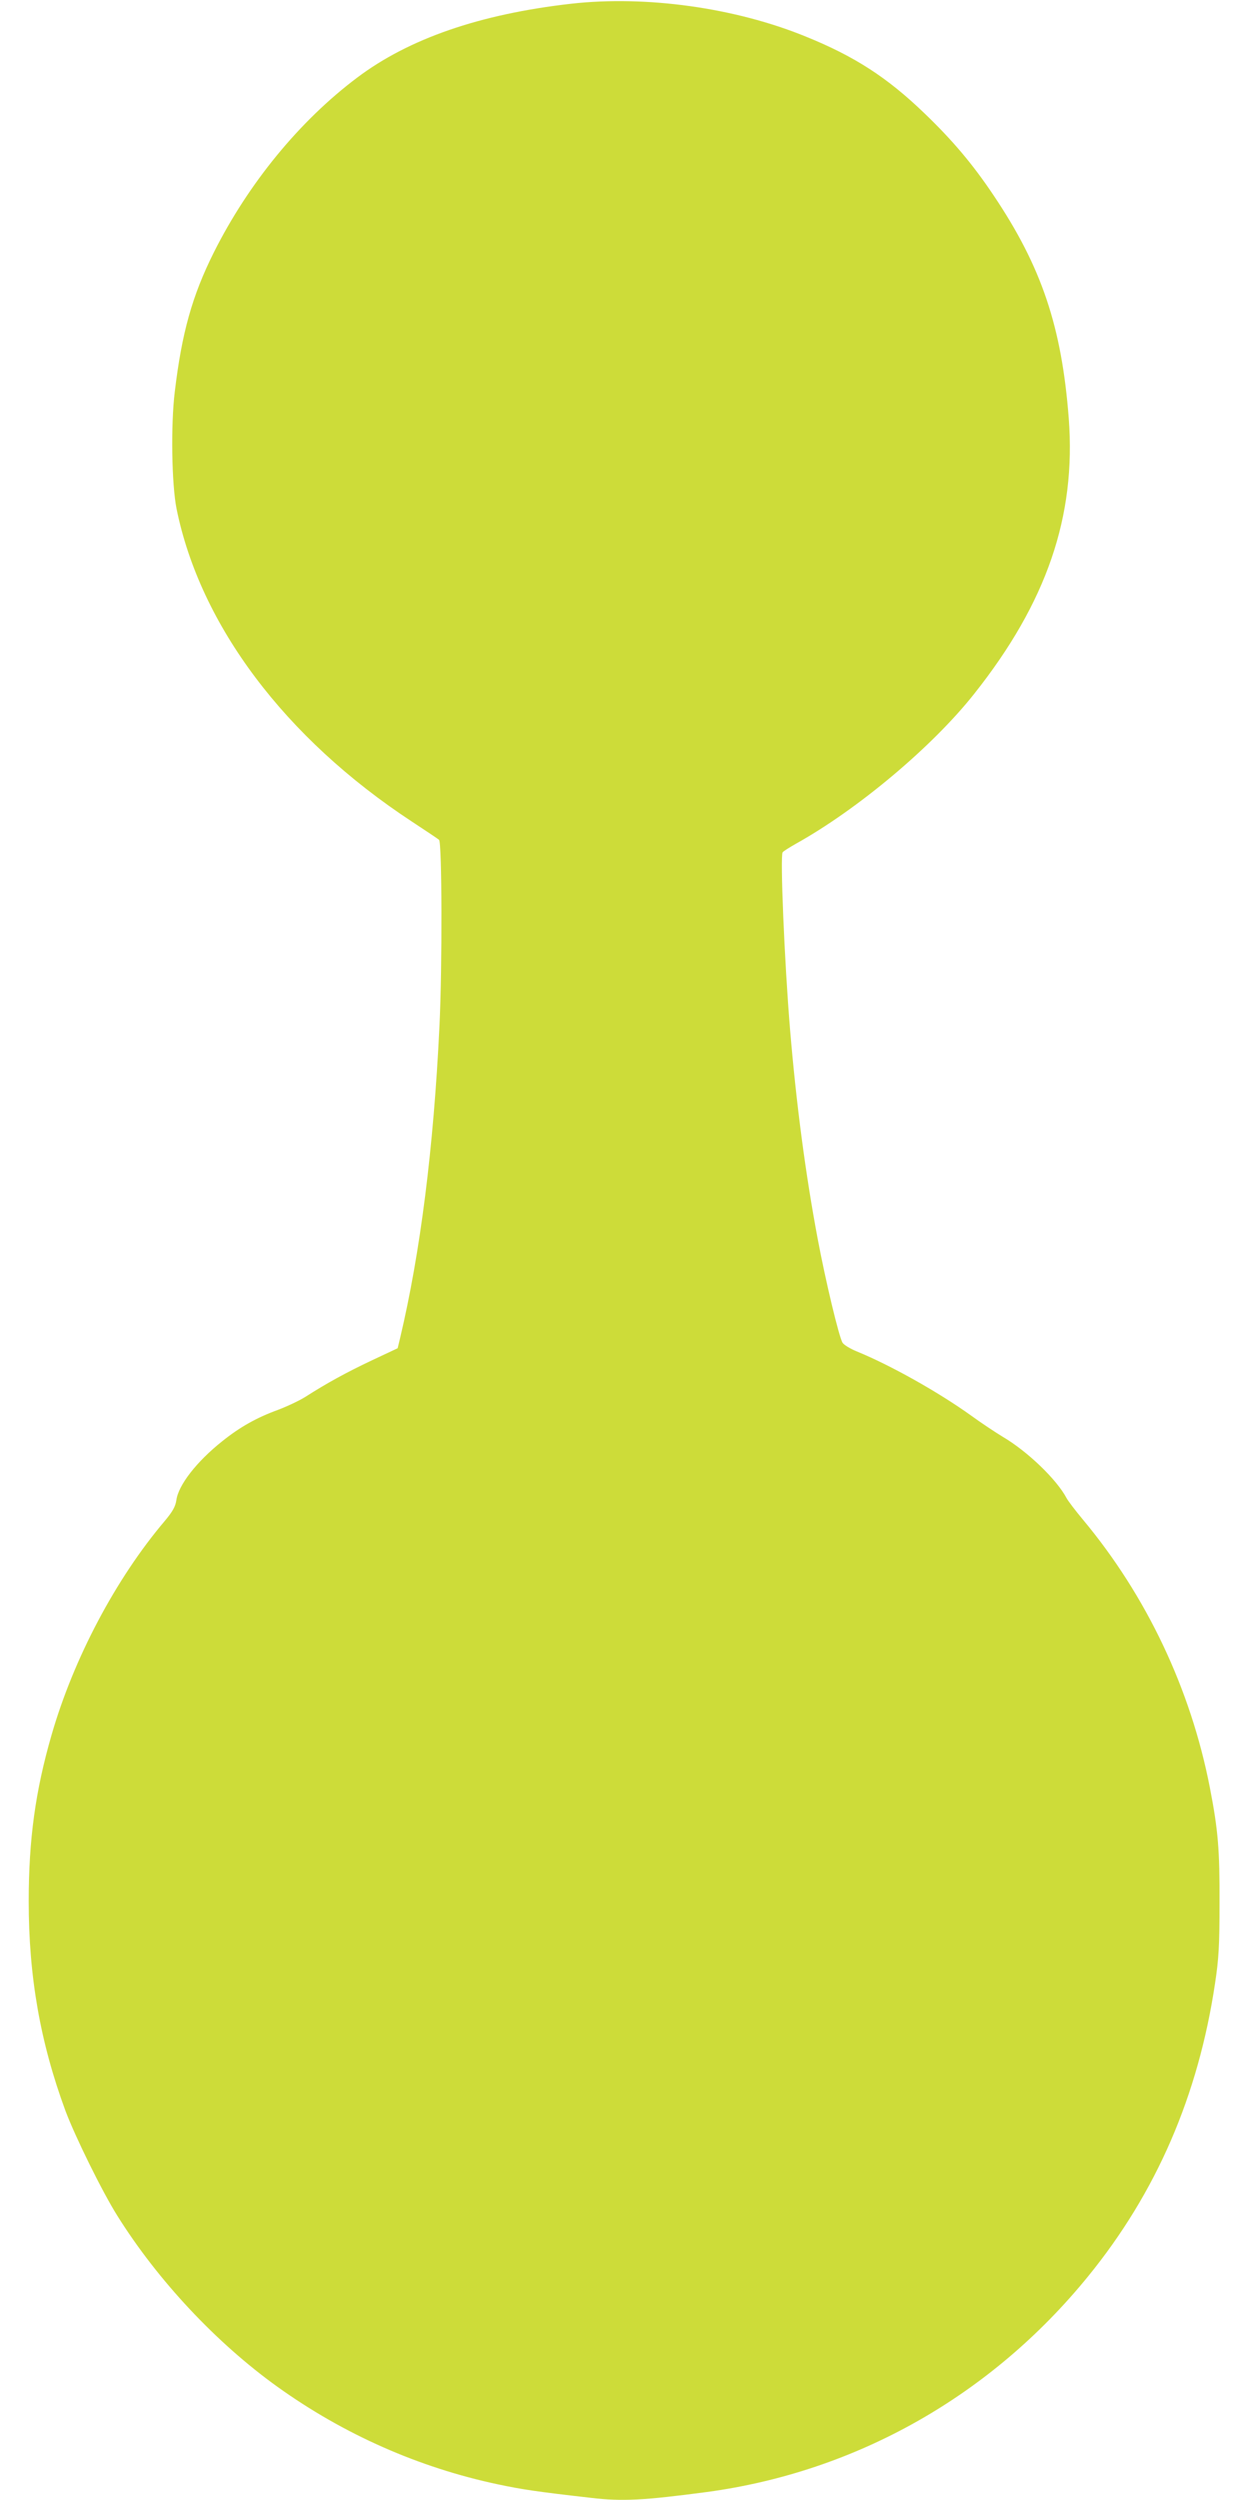 <?xml version="1.0" standalone="no"?>
<!DOCTYPE svg PUBLIC "-//W3C//DTD SVG 20010904//EN"
 "http://www.w3.org/TR/2001/REC-SVG-20010904/DTD/svg10.dtd">
<svg version="1.0" xmlns="http://www.w3.org/2000/svg"
 width="640pt" height="1280pt" viewBox="0 0 640 1280"
 preserveAspectRatio="xMidYMid meet">
<g transform="translate(0,1280) scale(0.1,-0.1)"
fill="#cddc39" stroke="none">
<path d="M2925 12781 c-468 -53 -832 -179 -1097 -379 -294 -221 -556 -541
-733 -894 -111 -222 -164 -412 -200 -713 -21 -171 -16 -475 9 -600 121 -597
556 -1175 1204 -1601 70 -46 133 -88 140 -94 15 -14 17 -645 2 -955 -30 -625
-98 -1158 -201 -1594 l-13 -54 -132 -62 c-133 -63 -231 -117 -339 -186 -33
-21 -98 -51 -143 -68 -107 -39 -193 -87 -284 -160 -131 -104 -225 -225 -235
-302 -5 -33 -19 -58 -60 -107 -250 -295 -466 -703 -579 -1095 -83 -287 -117
-536 -117 -852 0 -385 59 -722 188 -1072 49 -131 188 -414 266 -538 207 -331
507 -651 819 -875 340 -244 724 -414 1130 -500 123 -26 195 -37 476 -69 160
-19 269 -13 594 30 766 104 1455 494 1951 1104 350 430 564 925 650 1500 19
125 23 194 23 410 1 274 -7 374 -50 595 -98 502 -323 978 -649 1369 -40 48
-78 98 -85 112 -50 94 -198 237 -325 312 -38 23 -112 72 -164 110 -166 119
-411 257 -585 328 -32 13 -65 33 -72 44 -18 28 -87 316 -128 535 -62 331 -109
687 -141 1070 -29 350 -51 888 -38 906 4 6 35 25 68 44 318 177 701 499 914
769 370 467 521 907 483 1409 -36 469 -139 776 -385 1142 -105 157 -209 281
-355 421 -189 182 -357 291 -607 392 -362 148 -817 211 -1200 168z"/>
</g>
</svg>
